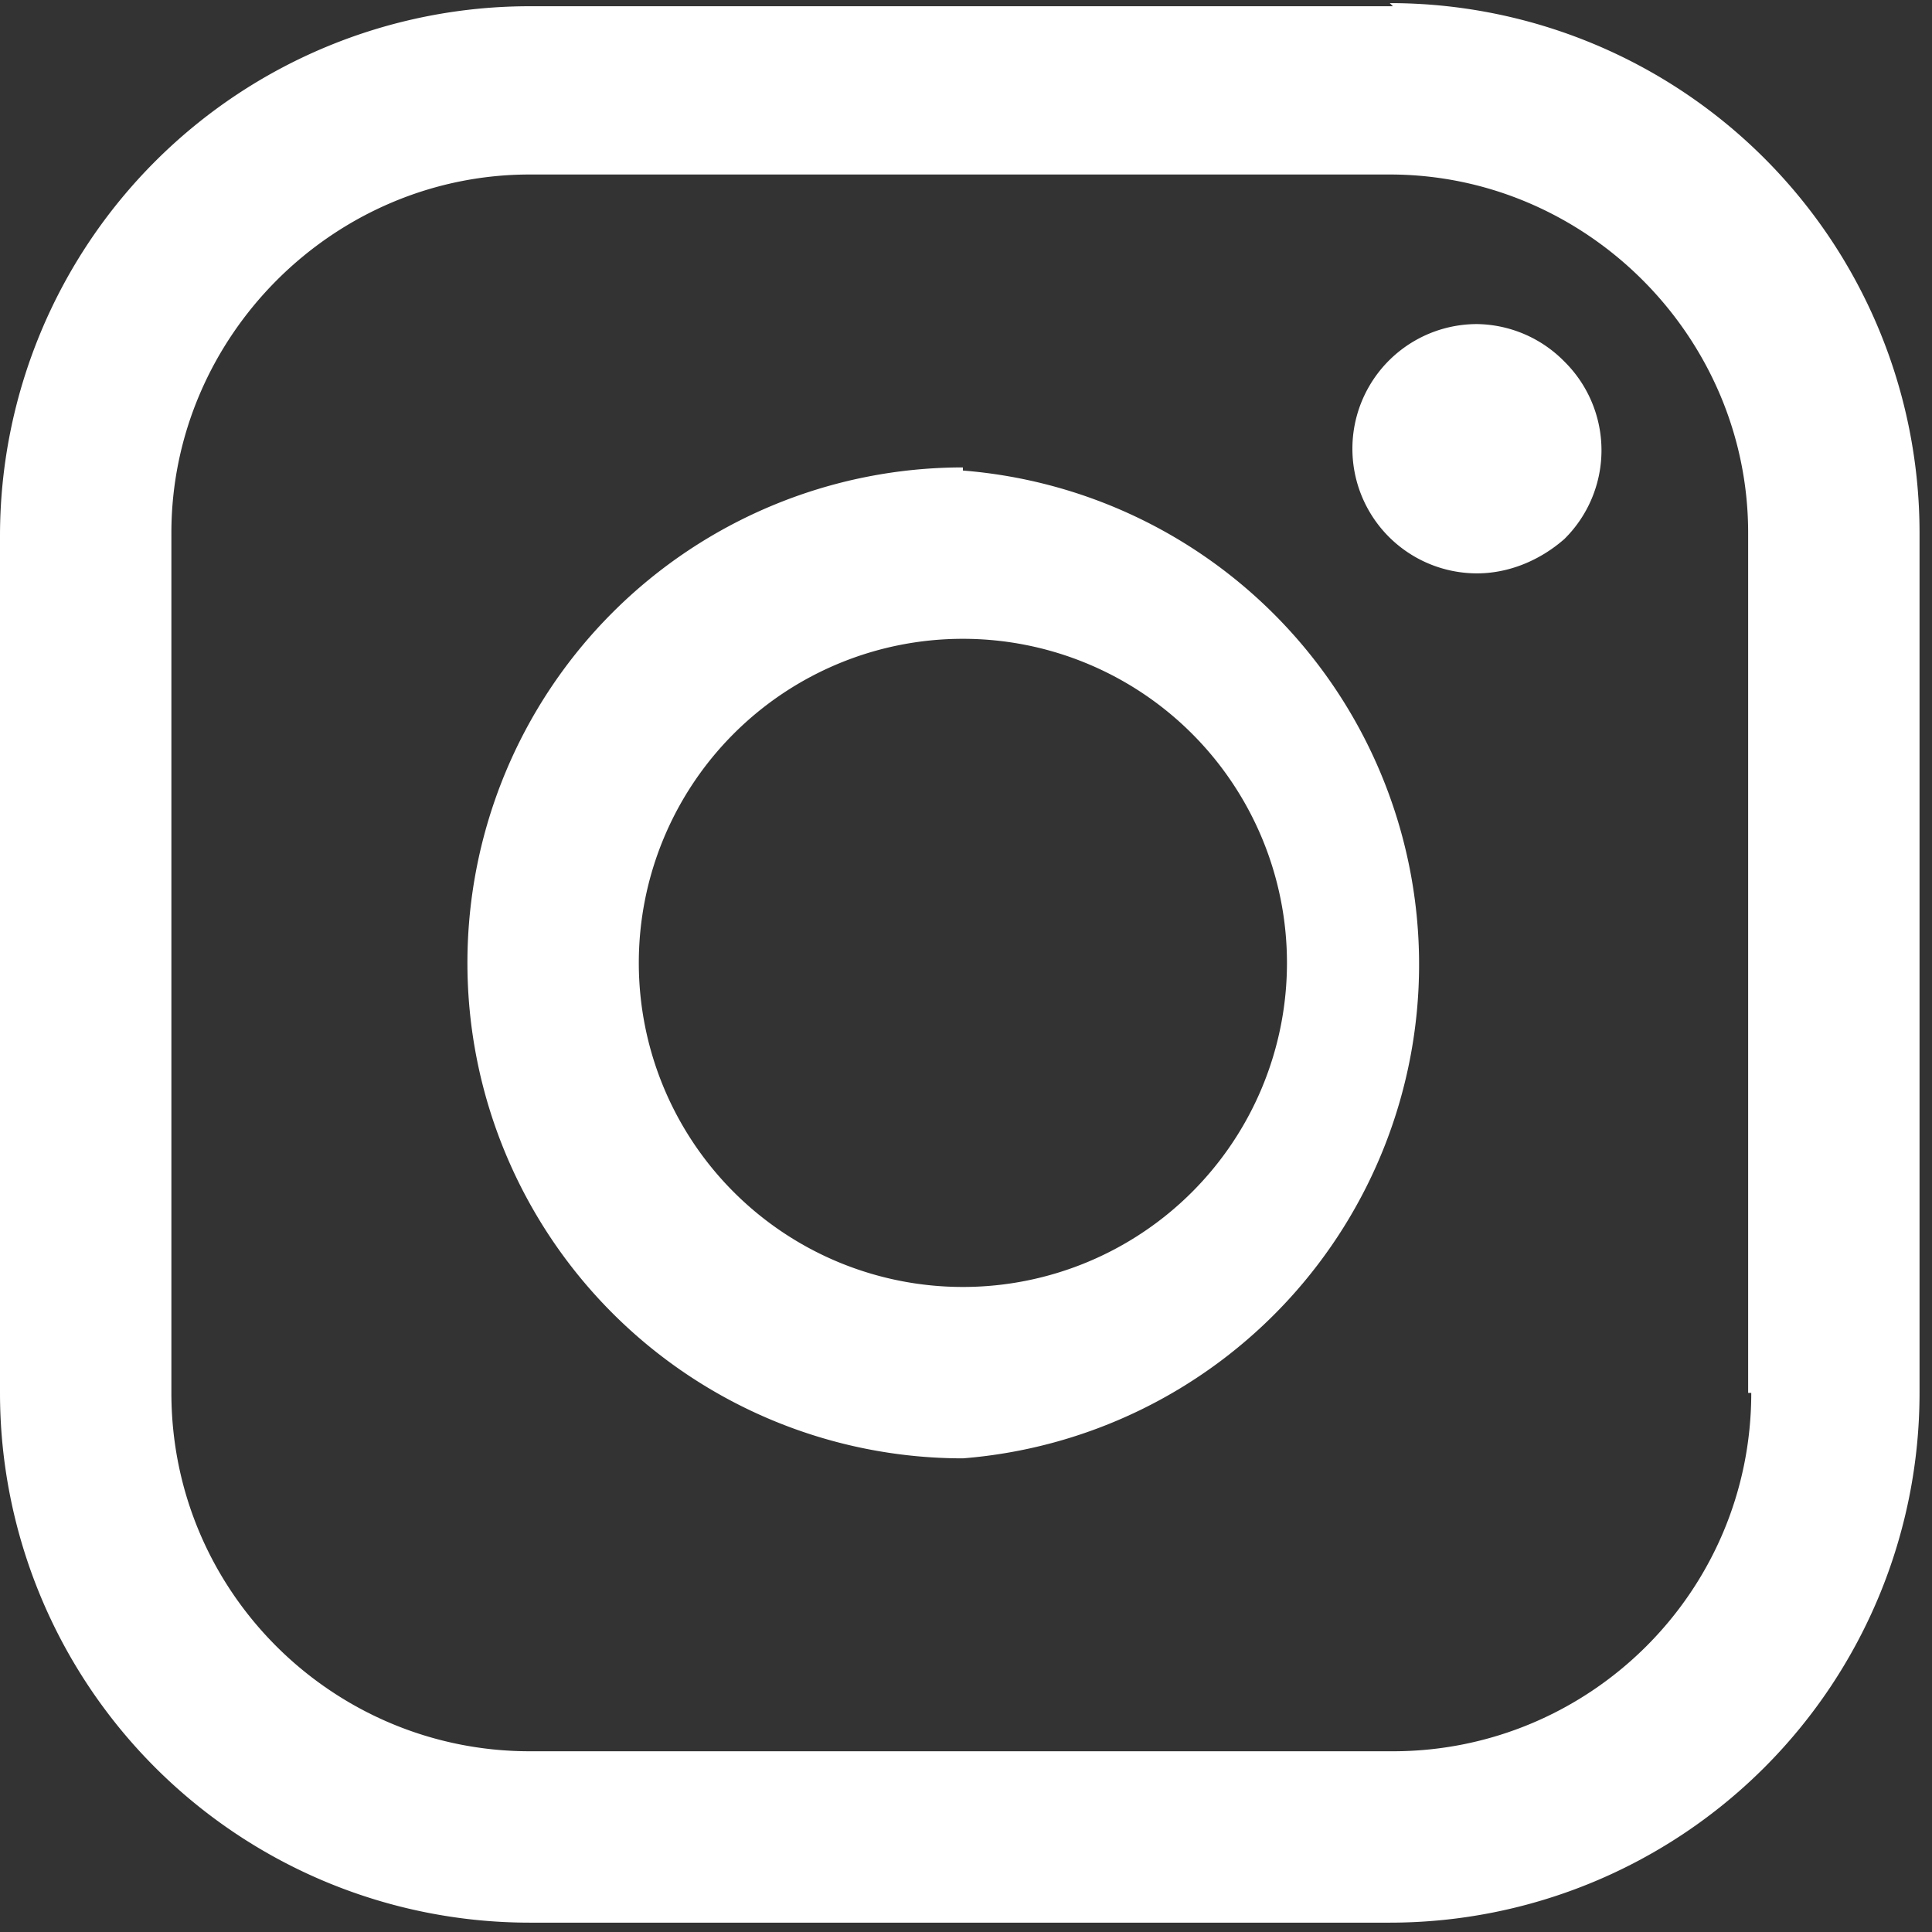 <svg xmlns="http://www.w3.org/2000/svg" width="62" height="62" fill="none" viewBox="0 0 62 62"><rect x="0" y="0" width="62" height="62" fill="#333333" stroke="none"/><g fill="#fff" clip-path="url('#a')"><path d="M44.7.2H17a17 17 0 0 0-17 17v27.5a17 17 0 0 0 17 17h27.6a17 17 0 0 0 17-17V17.1a17 17 0 0 0-17-17l.1.1Zm11.5 44.5c0 6.4-5.2 11.5-11.5 11.5H17c-6.3 0-11.5-5.1-11.5-11.5V17.1c0-6.3 5.2-11.5 11.5-11.5h27.6c6.3 0 11.5 5.2 11.5 11.5v27.6h.1Z"></path><path d="M30.9 15a15.9 15.9 0 0 0 0 31.8 15.9 15.9 0 0 0 0-31.7V15Zm0 26.3a10.4 10.4 0 1 1 0-20.8 10.4 10.4 0 0 1 0 20.8Zm16.5-30.9a4 4 0 1 0 0 8c1 0 2-.4 2.8-1.1a4 4 0 0 0 0-5.7 4 4 0 0 0-2.8-1.2Z"></path></g><defs><clipPath id="a"><path fill="#fff" d="M0 0h62v62H0z"></path></clipPath></defs></svg>